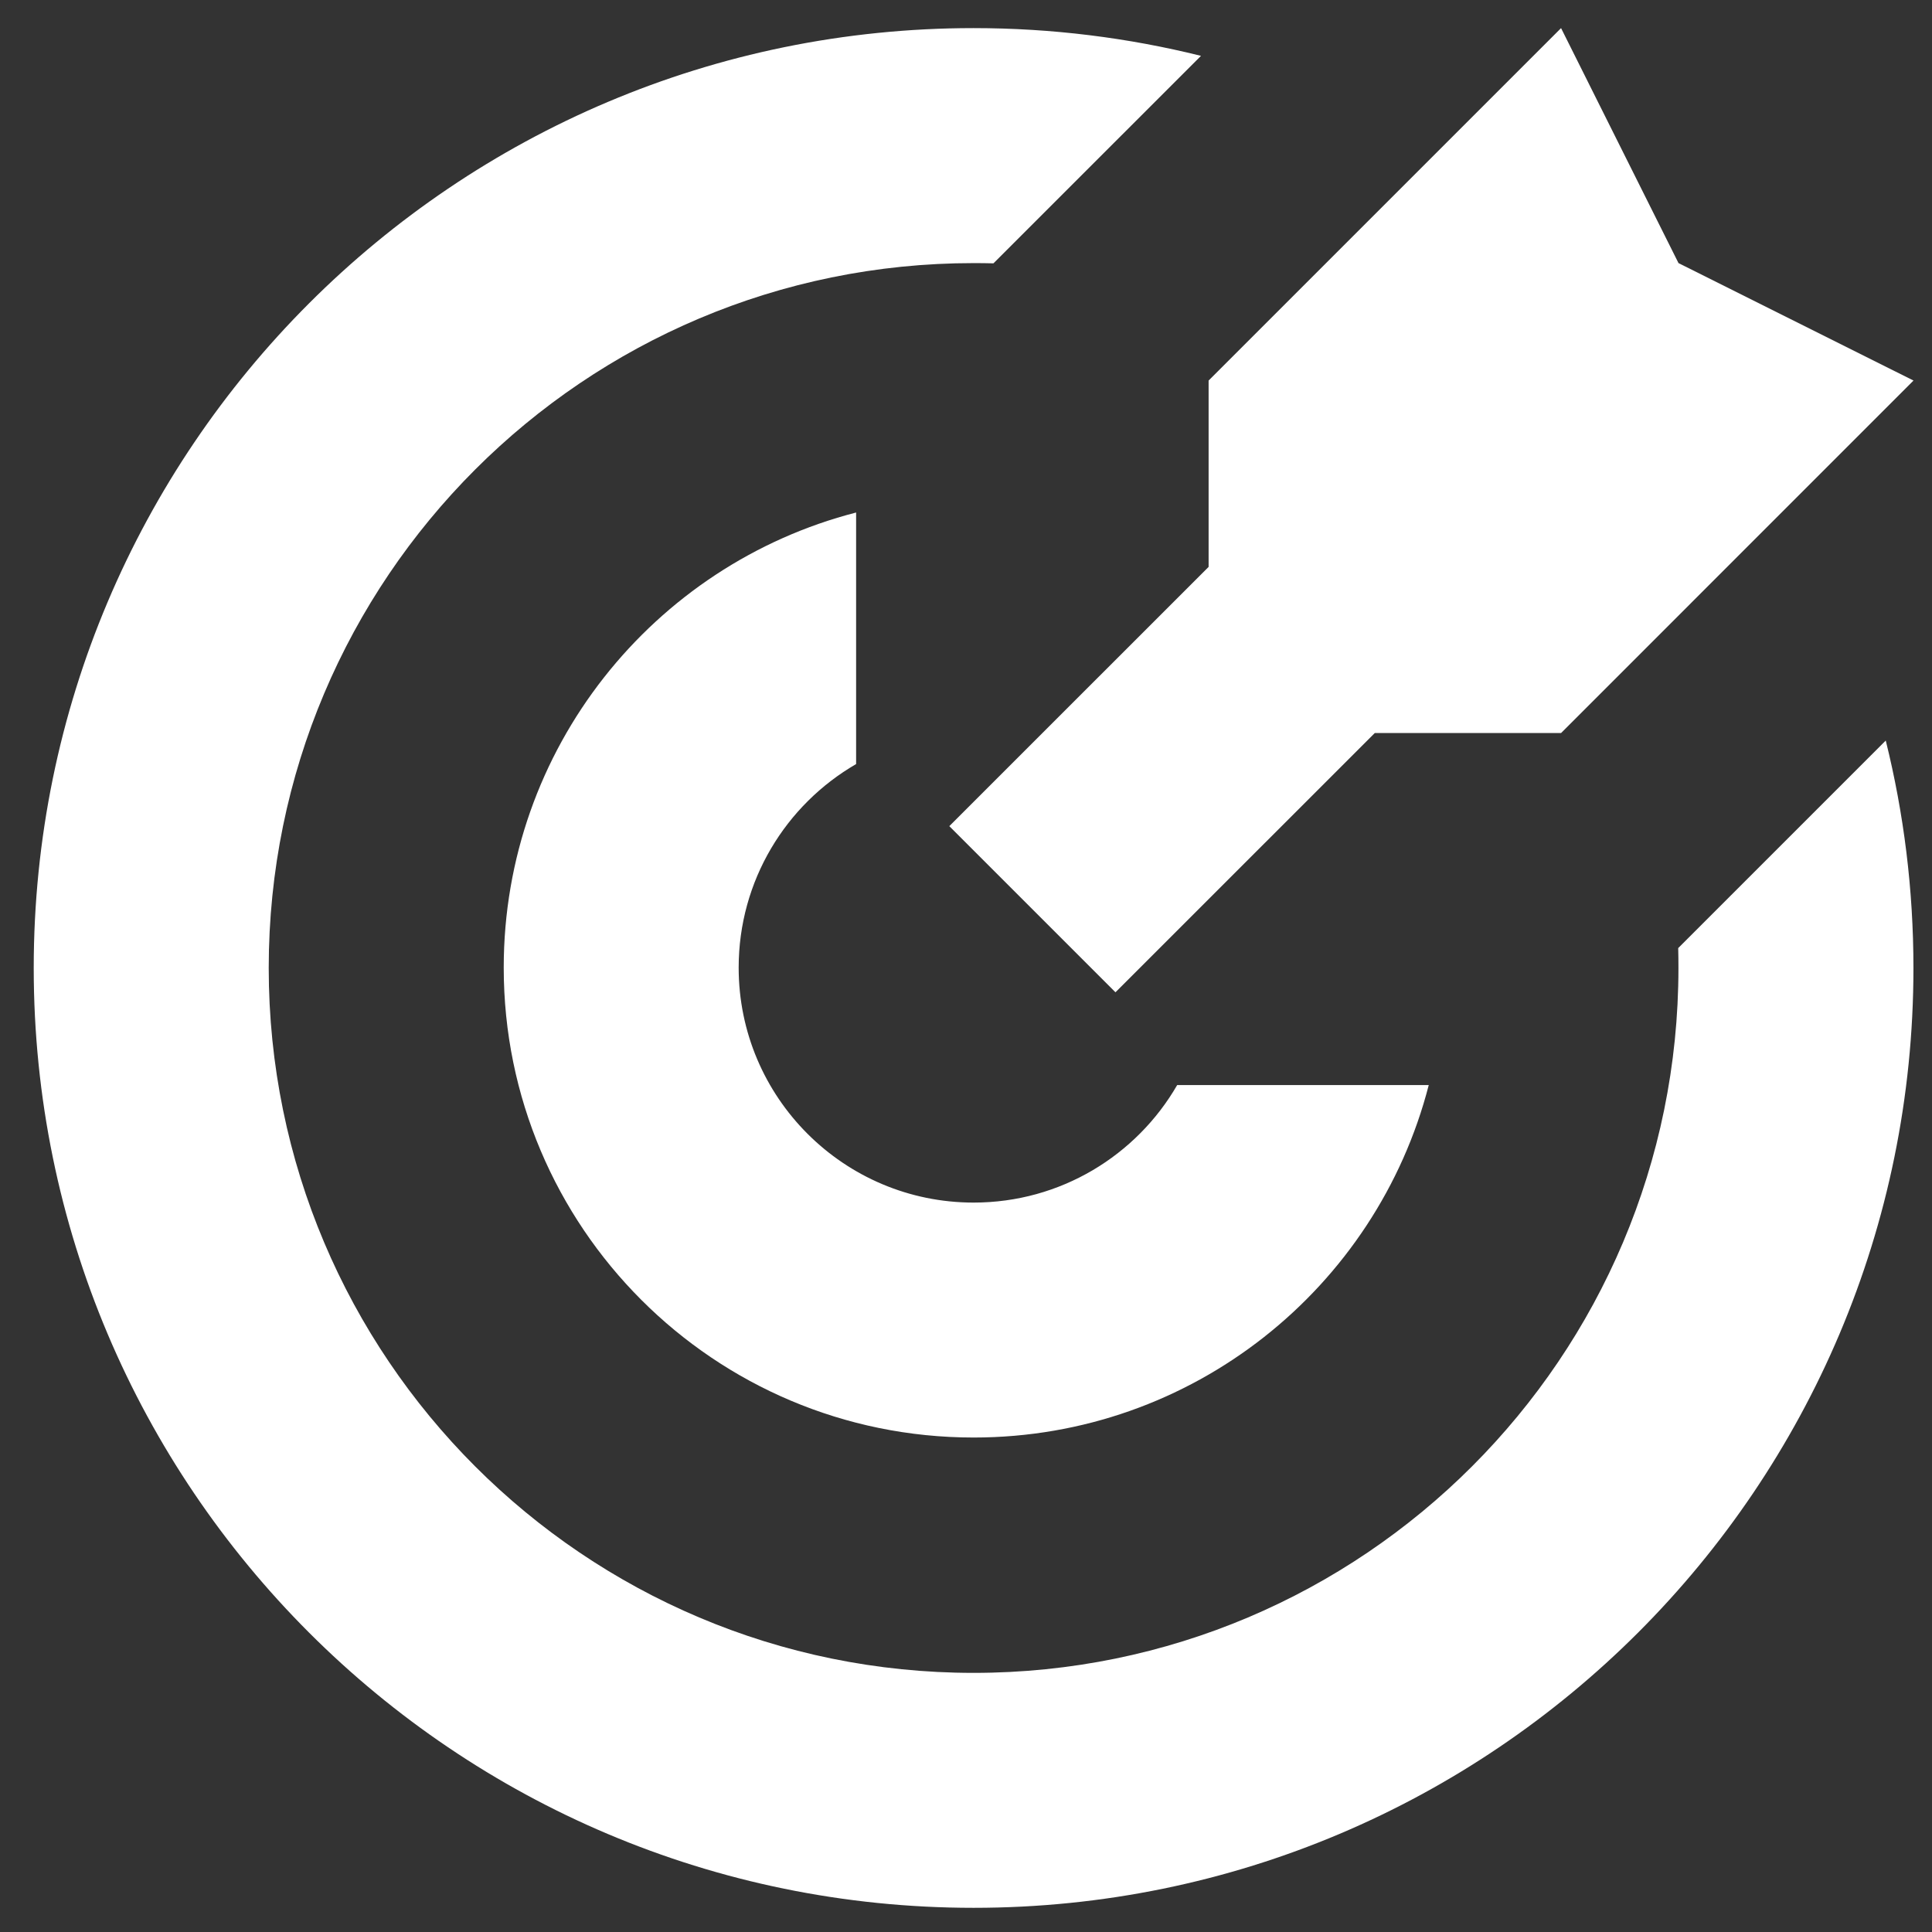 <svg width="33" height="33" viewBox="0 0 33 33" fill="none" xmlns="http://www.w3.org/2000/svg">
<rect x="0" y="0" width="33" height="33" fill="#333333" stroke="none"/>
<path d="M16.969 4.498C16.856 4.495 16.743 4.494 16.63 4.494C9.98 4.494 4.59 9.884 4.59 16.534C4.59 23.183 9.98 28.574 16.63 28.574C23.279 28.574 28.669 23.183 28.669 16.534C28.669 16.42 28.668 16.307 28.665 16.194L32.21 12.649C32.519 13.893 32.683 15.194 32.683 16.534C32.683 25.4 25.495 32.587 16.63 32.587C7.763 32.587 0.576 25.4 0.576 16.534C0.576 7.668 7.763 0.48 16.63 0.48C17.969 0.48 19.27 0.645 20.514 0.954L16.969 4.498Z" fill="white"/>
<path d="M8.604 16.528C8.604 12.788 11.162 9.645 14.623 8.754V13.051C13.424 13.745 12.617 15.042 12.617 16.528C12.617 18.744 14.414 20.541 16.63 20.541C18.116 20.541 19.413 19.734 20.107 18.534H24.404C23.513 21.996 20.37 24.554 16.63 24.554C12.197 24.554 8.604 20.961 8.604 16.528Z" fill="white"/>
<path d="M28.67 4.494L26.664 0.48L20.644 6.5V9.683L16.215 14.111L19.053 16.949L23.482 12.521H26.664L32.684 6.5L28.67 4.494Z" fill="white"/>
</svg>
